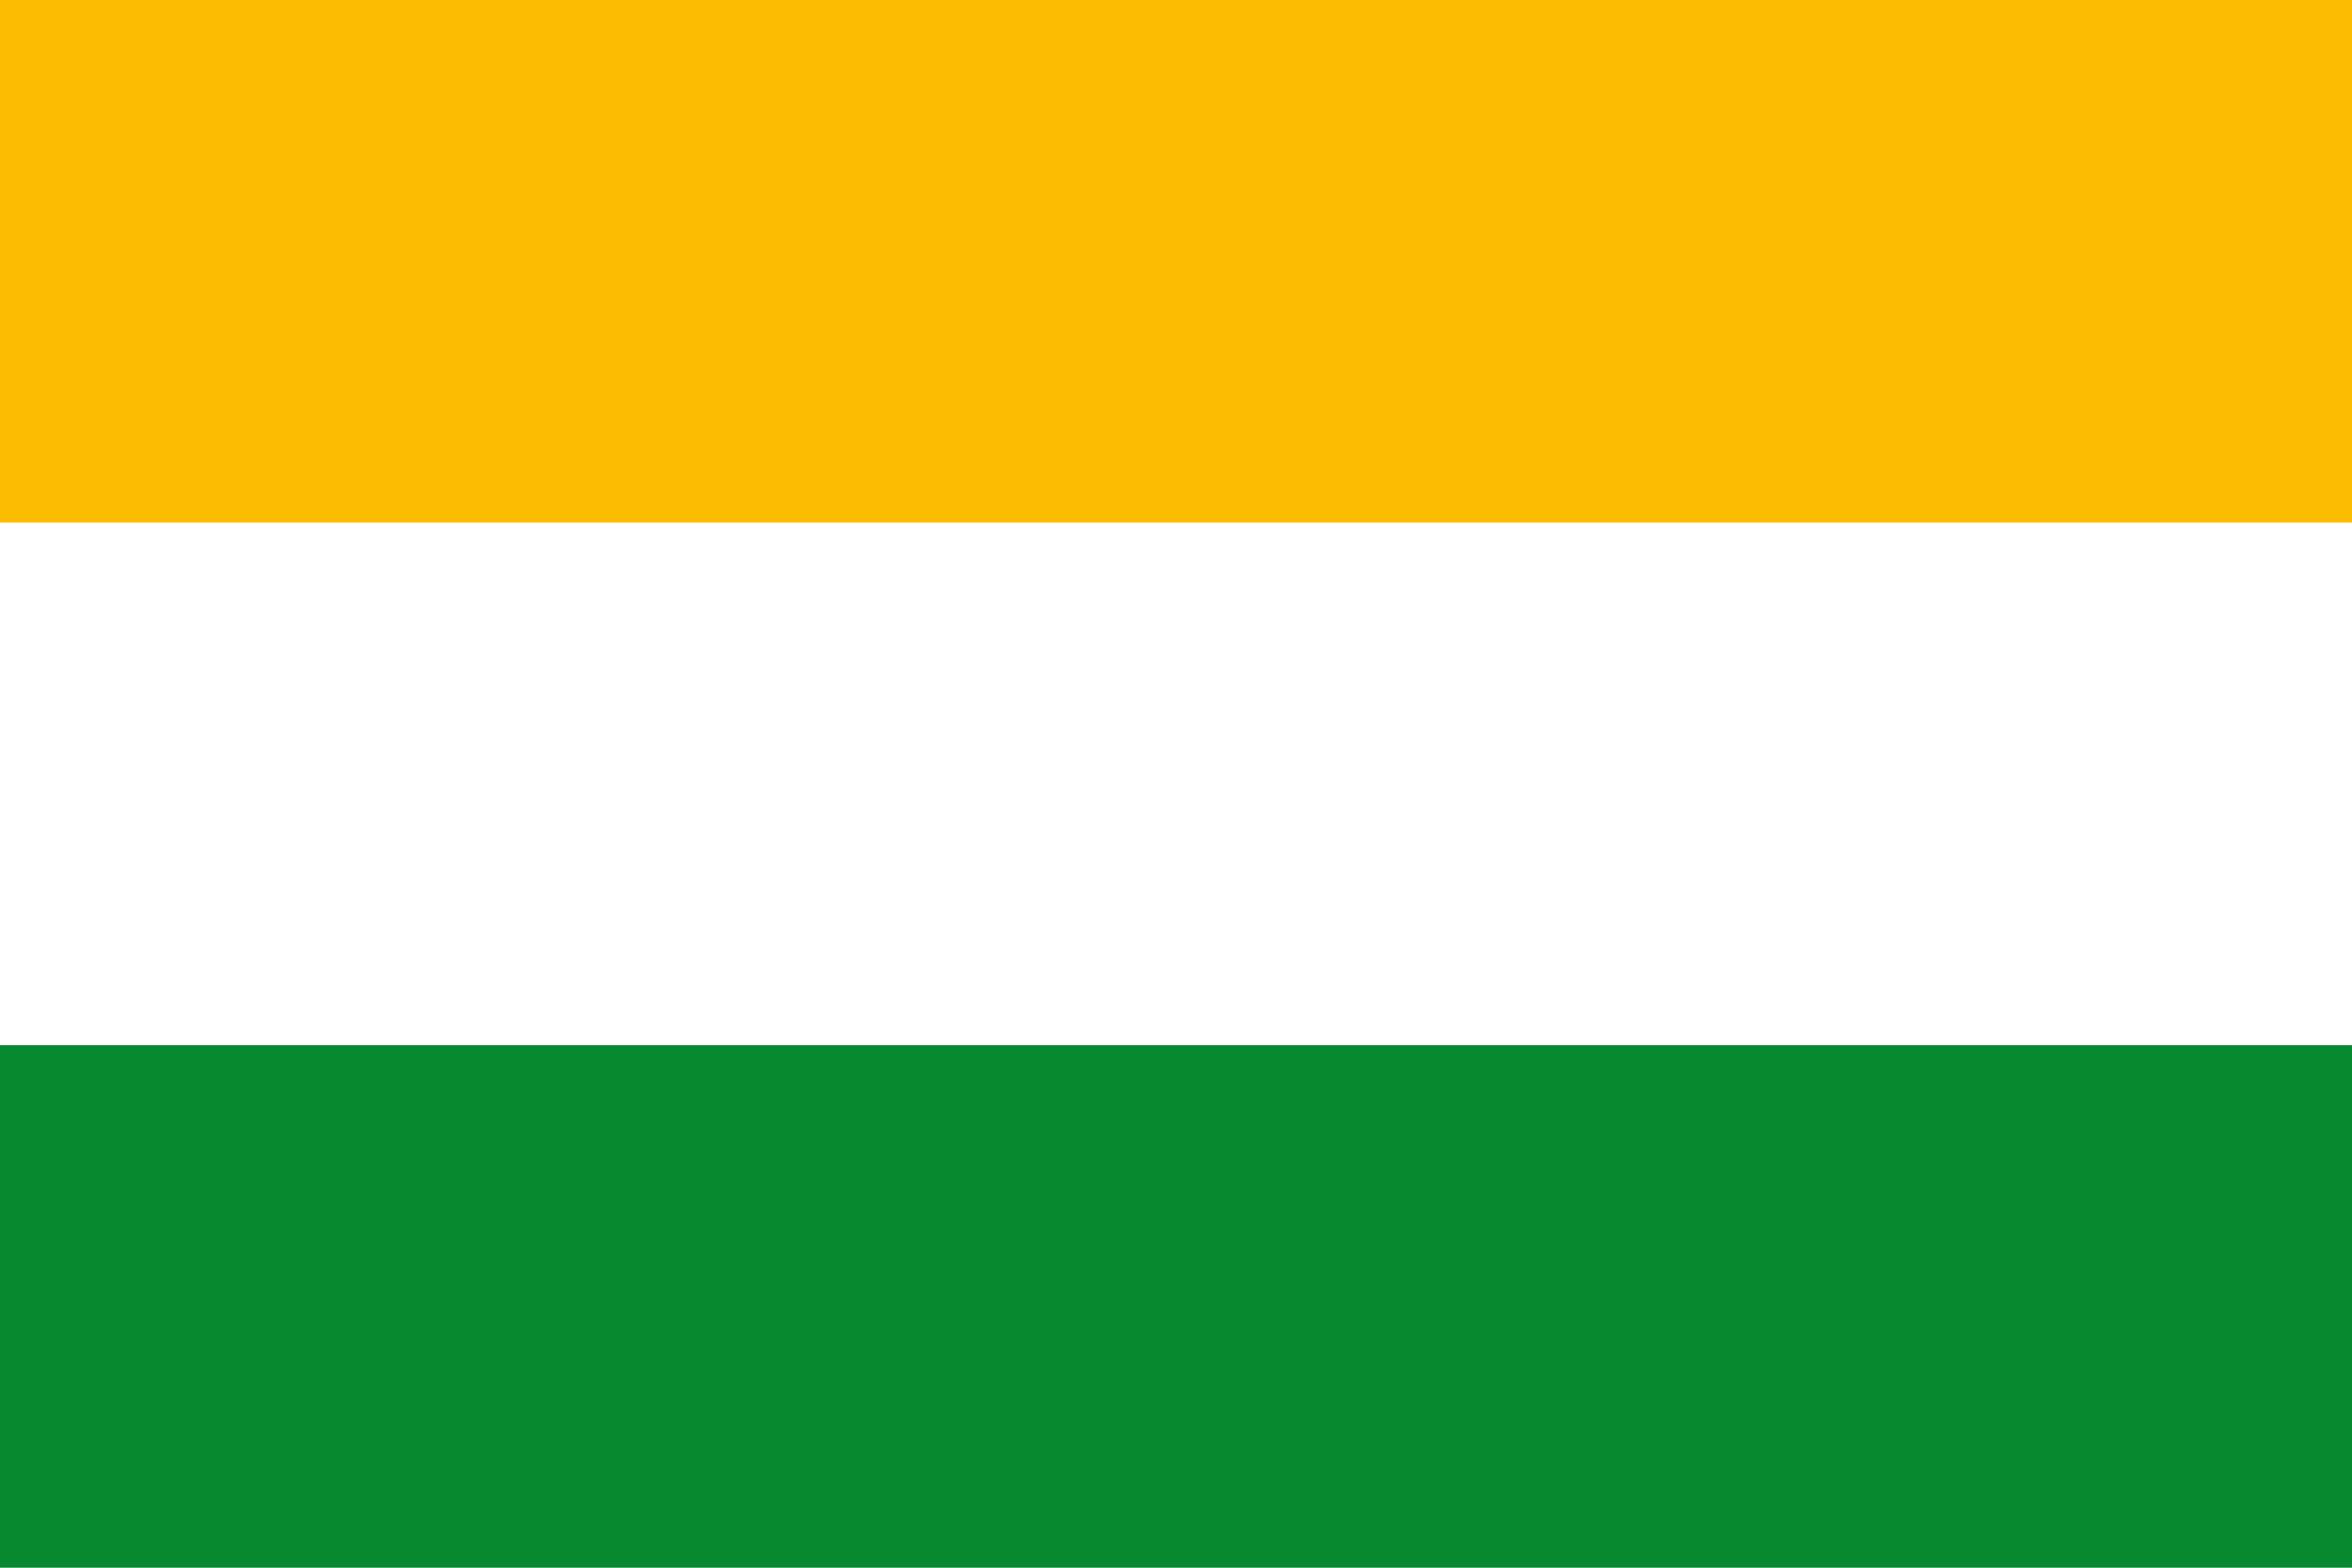 <svg width="600" height="400" xmlns="http://www.w3.org/2000/svg">
  <rect width="600" height="400" fill="#078930"/>
  <rect width="600" height="266.67" fill="#FFF"/>
  <rect width="600" height="133.33" fill="#FBBB00"/>
</svg>
